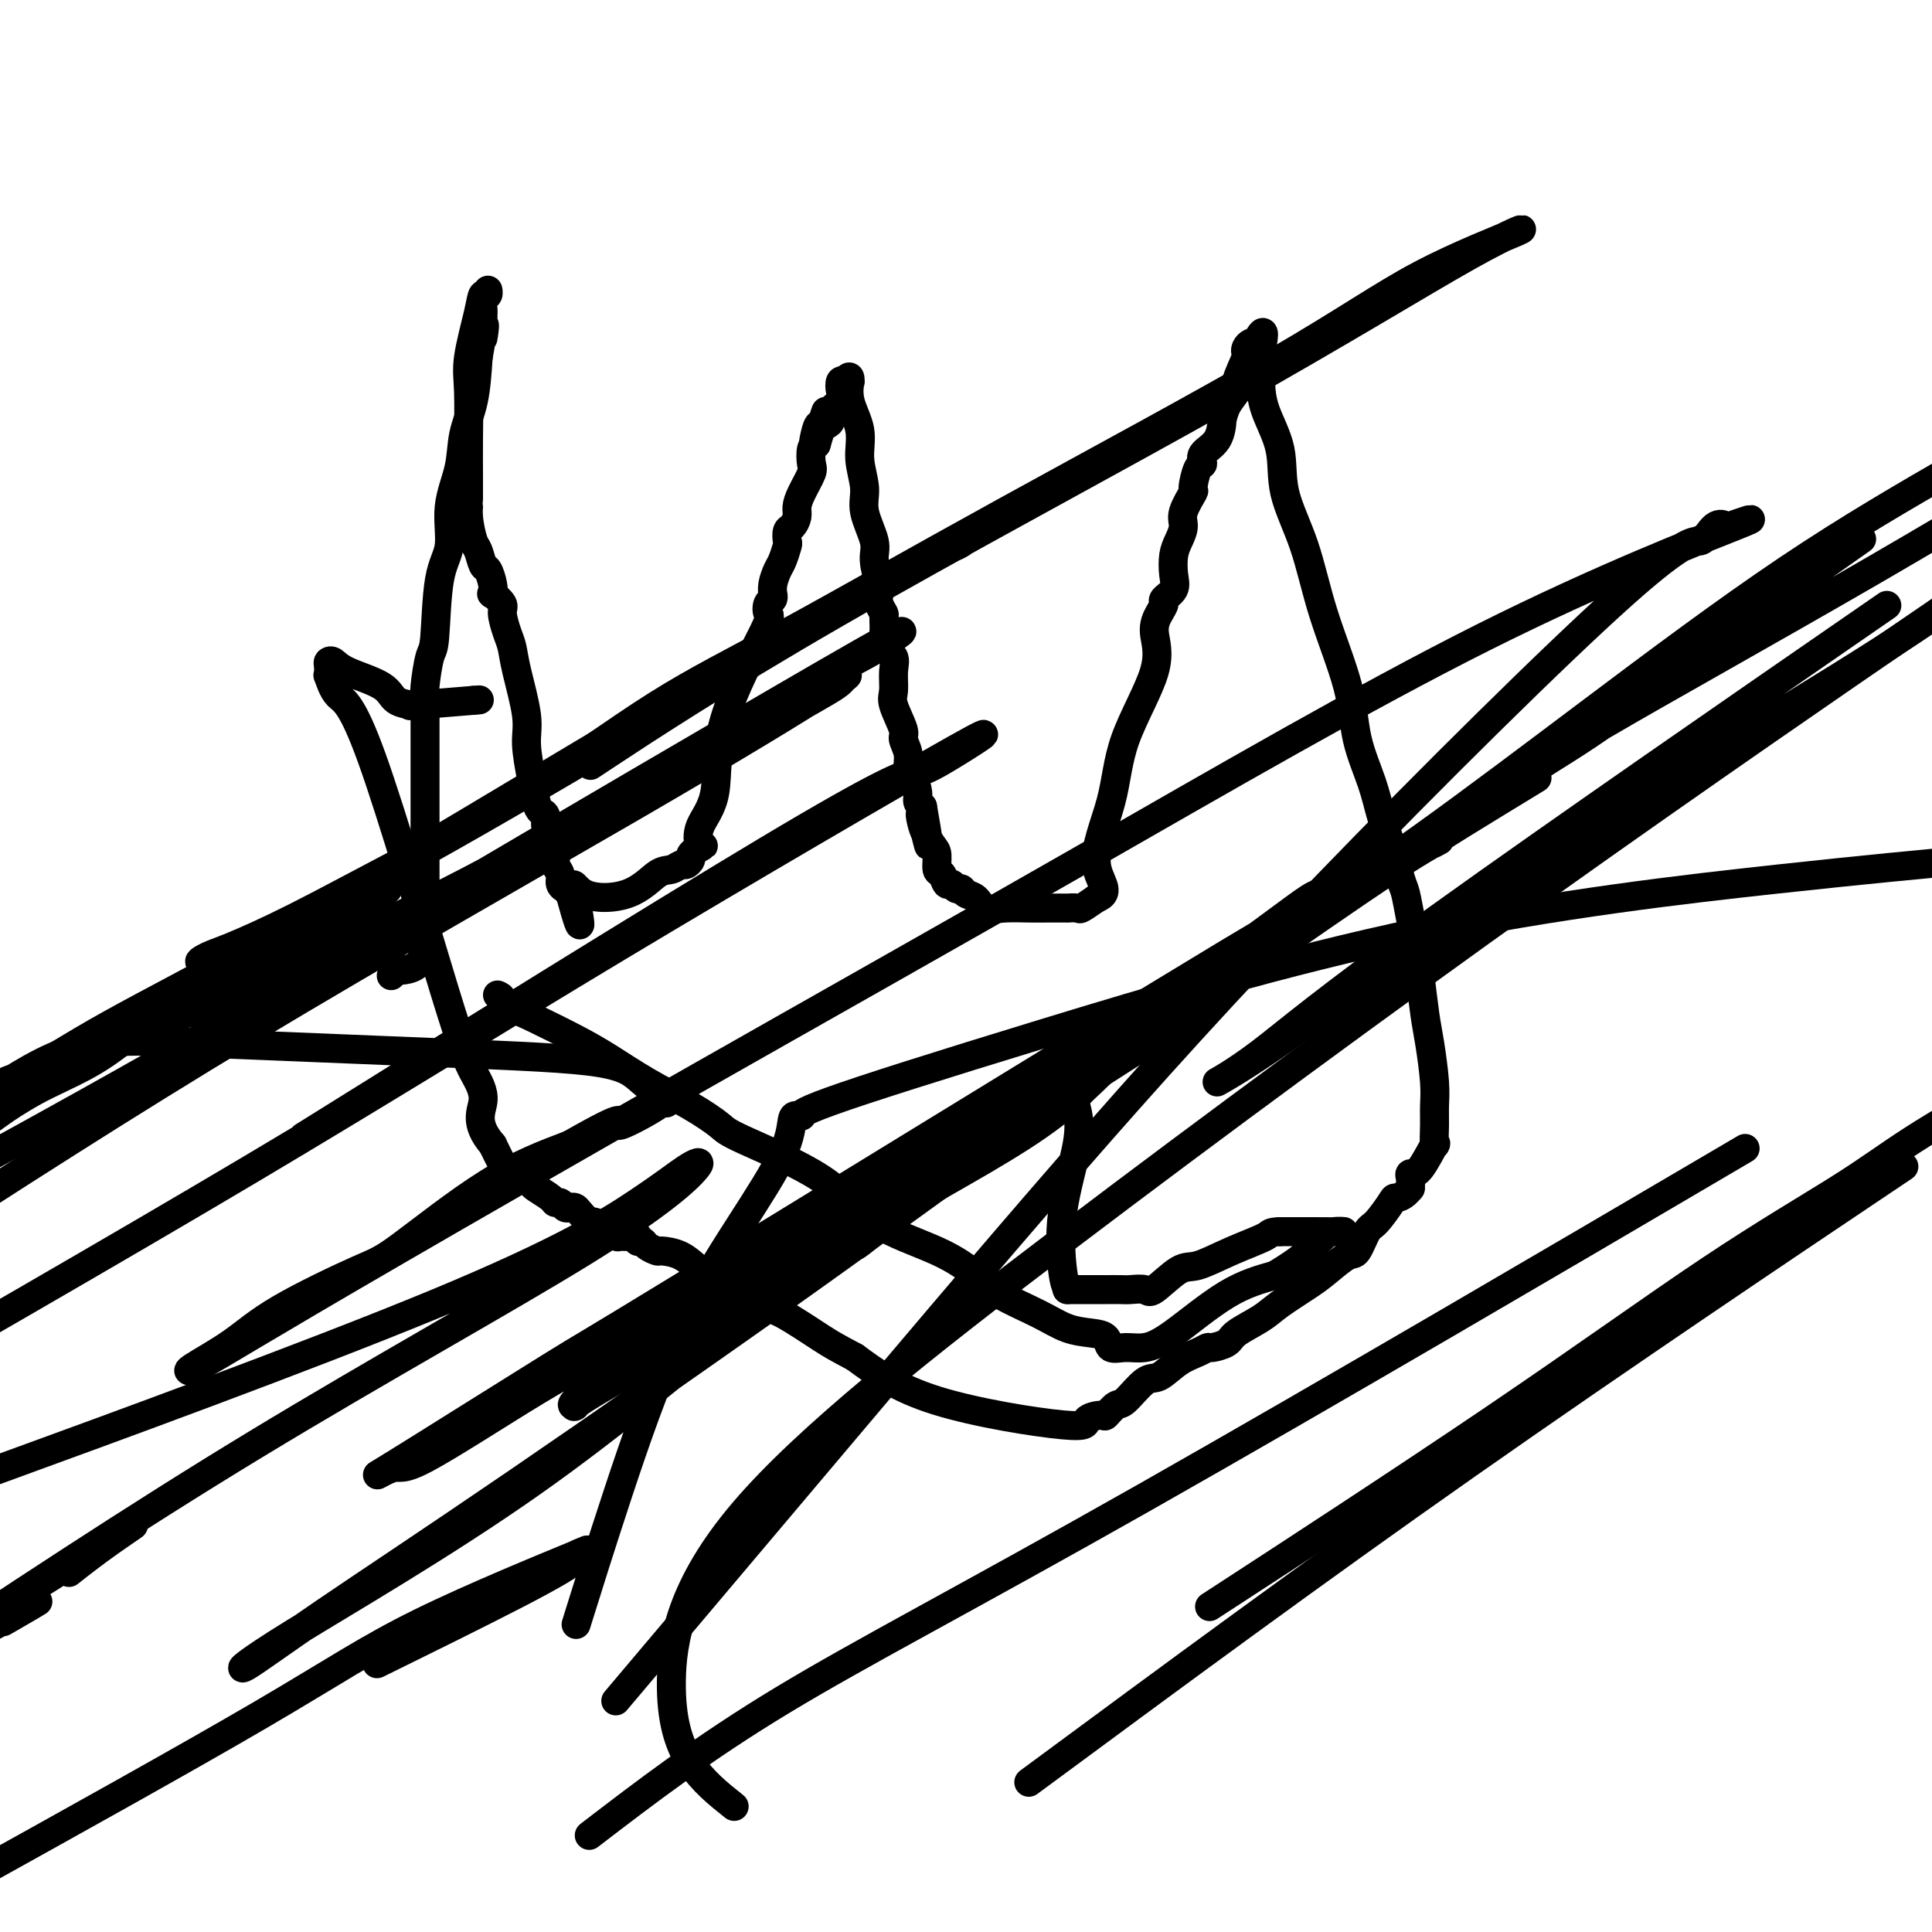 <svg viewBox='0 0 400 400' version='1.1' xmlns='http://www.w3.org/2000/svg' xmlns:xlink='http://www.w3.org/1999/xlink'><g fill='none' stroke='#000000' stroke-width='6' stroke-linecap='round' stroke-linejoin='round'><path d='M81,202c0.000,0.000 1.000,-1.000 1,-1'/><path d='M82,201c1.226,-0.167 3.793,-0.083 5,-2c1.207,-1.917 1.056,-5.834 1,-8c-0.056,-2.166 -0.015,-2.579 0,-4c0.015,-1.421 0.004,-3.848 0,-5c-0.004,-1.152 -0.001,-1.030 0,-2c0.001,-0.970 0.000,-3.034 0,-4c-0.000,-0.966 -0.000,-0.836 0,-1c0.000,-0.164 0.000,-0.622 0,-1c-0.000,-0.378 -0.000,-0.674 0,-1c0.000,-0.326 -0.000,-0.680 0,-1c0.000,-0.320 0.000,-0.605 0,-1c-0.000,-0.395 -0.000,-0.899 0,-2c0.000,-1.101 0.000,-2.798 0,-5c-0.000,-2.202 -0.001,-4.907 0,-6c0.001,-1.093 0.003,-0.573 0,-2c-0.003,-1.427 -0.012,-4.800 0,-7c0.012,-2.200 0.043,-3.228 0,-4c-0.043,-0.772 -0.161,-1.287 0,-3c0.161,-1.713 0.602,-4.622 1,-6c0.398,-1.378 0.755,-1.223 1,-4c0.245,-2.777 0.379,-8.485 1,-12c0.621,-3.515 1.728,-4.838 2,-7c0.272,-2.162 -0.292,-5.162 0,-8c0.292,-2.838 1.439,-5.513 2,-8c0.561,-2.487 0.536,-4.785 1,-7c0.464,-2.215 1.418,-4.347 2,-7c0.582,-2.653 0.791,-5.826 1,-9'/><path d='M99,74c1.928,-11.197 1.248,-5.189 1,-4c-0.248,1.189 -0.063,-2.440 0,-4c0.063,-1.560 0.002,-1.050 0,-1c-0.002,0.050 0.053,-0.361 0,-1c-0.053,-0.639 -0.214,-1.508 0,-2c0.214,-0.492 0.802,-0.608 1,-1c0.198,-0.392 0.007,-1.060 0,-1c-0.007,0.060 0.170,0.850 0,1c-0.170,0.150 -0.687,-0.338 -1,0c-0.313,0.338 -0.424,1.503 -1,4c-0.576,2.497 -1.618,6.327 -2,9c-0.382,2.673 -0.102,4.191 0,7c0.102,2.809 0.028,6.910 0,10c-0.028,3.090 -0.008,5.169 0,7c0.008,1.831 0.004,3.416 0,5'/><path d='M97,103c-0.451,6.750 -0.079,3.126 0,2c0.079,-1.126 -0.134,0.246 0,2c0.134,1.754 0.614,3.891 1,5c0.386,1.109 0.678,1.191 1,2c0.322,0.809 0.673,2.345 1,3c0.327,0.655 0.631,0.431 1,1c0.369,0.569 0.802,1.932 1,3c0.198,1.068 0.161,1.840 0,2c-0.161,0.160 -0.446,-0.292 0,0c0.446,0.292 1.624,1.329 2,2c0.376,0.671 -0.049,0.976 0,2c0.049,1.024 0.573,2.767 1,4c0.427,1.233 0.758,1.956 1,3c0.242,1.044 0.393,2.408 1,5c0.607,2.592 1.668,6.411 2,9c0.332,2.589 -0.065,3.949 0,6c0.065,2.051 0.591,4.793 1,7c0.409,2.207 0.702,3.880 1,5c0.298,1.120 0.601,1.687 1,2c0.399,0.313 0.896,0.373 1,1c0.104,0.627 -0.183,1.820 0,2c0.183,0.180 0.838,-0.654 1,0c0.162,0.654 -0.168,2.794 0,4c0.168,1.206 0.834,1.476 1,2c0.166,0.524 -0.166,1.303 0,2c0.166,0.697 0.832,1.314 1,2c0.168,0.686 -0.161,1.442 0,2c0.161,0.558 0.813,0.920 1,1c0.187,0.080 -0.089,-0.120 0,0c0.089,0.120 0.545,0.560 1,1'/><path d='M118,185c3.477,12.702 1.669,3.457 1,0c-0.669,-3.457 -0.201,-1.126 2,0c2.201,1.126 6.133,1.049 9,0c2.867,-1.049 4.667,-3.069 6,-4c1.333,-0.931 2.199,-0.774 3,-1c0.801,-0.226 1.538,-0.834 2,-1c0.462,-0.166 0.650,0.110 1,0c0.350,-0.110 0.864,-0.607 1,-1c0.136,-0.393 -0.104,-0.684 0,-1c0.104,-0.316 0.552,-0.658 1,-1'/><path d='M144,176c2.441,-1.444 1.545,-0.556 1,-1c-0.545,-0.444 -0.738,-2.222 0,-4c0.738,-1.778 2.407,-3.555 3,-7c0.593,-3.445 0.110,-8.558 2,-15c1.890,-6.442 6.152,-14.214 8,-18c1.848,-3.786 1.280,-3.588 1,-4c-0.280,-0.412 -0.272,-1.436 0,-2c0.272,-0.564 0.808,-0.669 1,-1c0.192,-0.331 0.040,-0.888 0,-1c-0.040,-0.112 0.031,0.222 0,0c-0.031,-0.222 -0.166,-1.000 0,-2c0.166,-1.000 0.632,-2.222 1,-3c0.368,-0.778 0.637,-1.111 1,-2c0.363,-0.889 0.819,-2.335 1,-3c0.181,-0.665 0.086,-0.548 0,-1c-0.086,-0.452 -0.165,-1.474 0,-2c0.165,-0.526 0.574,-0.557 1,-1c0.426,-0.443 0.871,-1.296 1,-2c0.129,-0.704 -0.057,-1.257 0,-2c0.057,-0.743 0.358,-1.677 1,-3c0.642,-1.323 1.626,-3.035 2,-4c0.374,-0.965 0.139,-1.183 0,-2c-0.139,-0.817 -0.183,-2.233 0,-3c0.183,-0.767 0.591,-0.883 1,-1'/><path d='M169,92c3.881,-13.117 1.083,-3.909 0,-1c-1.083,2.909 -0.450,-0.480 0,-2c0.450,-1.520 0.716,-1.170 1,-1c0.284,0.170 0.584,0.159 1,0c0.416,-0.159 0.948,-0.467 1,-1c0.052,-0.533 -0.376,-1.292 0,-2c0.376,-0.708 1.554,-1.365 2,-2c0.446,-0.635 0.158,-1.248 0,-2c-0.158,-0.752 -0.188,-1.643 0,-2c0.188,-0.357 0.594,-0.178 1,0'/><path d='M175,79c1.146,-1.967 1.010,-0.384 1,0c-0.010,0.384 0.107,-0.432 0,0c-0.107,0.432 -0.437,2.111 0,4c0.437,1.889 1.642,3.986 2,6c0.358,2.014 -0.129,3.944 0,6c0.129,2.056 0.876,4.239 1,6c0.124,1.761 -0.373,3.101 0,5c0.373,1.899 1.616,4.357 2,6c0.384,1.643 -0.089,2.472 0,4c0.089,1.528 0.742,3.756 1,5c0.258,1.244 0.122,1.505 0,2c-0.122,0.495 -0.231,1.225 0,2c0.231,0.775 0.802,1.597 1,2c0.198,0.403 0.025,0.389 0,1c-0.025,0.611 0.099,1.848 0,3c-0.099,1.152 -0.421,2.221 0,3c0.421,0.779 1.585,1.270 2,2c0.415,0.730 0.082,1.700 0,3c-0.082,1.300 0.087,2.931 0,4c-0.087,1.069 -0.430,1.575 0,3c0.430,1.425 1.635,3.770 2,5c0.365,1.230 -0.108,1.344 0,2c0.108,0.656 0.799,1.853 1,3c0.201,1.147 -0.087,2.244 0,3c0.087,0.756 0.549,1.172 1,2c0.451,0.828 0.891,2.069 1,3c0.109,0.931 -0.112,1.552 0,2c0.112,0.448 0.556,0.724 1,1'/><path d='M191,167c2.503,14.292 0.761,6.023 0,3c-0.761,-3.023 -0.541,-0.798 0,1c0.541,1.798 1.402,3.169 2,4c0.598,0.831 0.934,1.122 1,2c0.066,0.878 -0.137,2.344 0,3c0.137,0.656 0.614,0.500 1,1c0.386,0.500 0.680,1.654 1,2c0.320,0.346 0.666,-0.116 1,0c0.334,0.116 0.654,0.809 1,1c0.346,0.191 0.716,-0.121 1,0c0.284,0.121 0.480,0.673 1,1c0.520,0.327 1.362,0.427 2,1c0.638,0.573 1.073,1.618 2,2c0.927,0.382 2.348,0.103 4,0c1.652,-0.103 3.536,-0.028 5,0c1.464,0.028 2.509,0.009 4,0c1.491,-0.009 3.427,-0.008 4,0c0.573,0.008 -0.218,0.023 0,0c0.218,-0.023 1.443,-0.083 2,0c0.557,0.083 0.445,0.309 1,0c0.555,-0.309 1.778,-1.155 3,-2'/><path d='M227,186c3.398,-1.265 0.395,-3.426 0,-7c-0.395,-3.574 1.820,-8.561 3,-13c1.180,-4.439 1.326,-8.331 3,-13c1.674,-4.669 4.877,-10.115 6,-14c1.123,-3.885 0.165,-6.209 0,-8c-0.165,-1.791 0.464,-3.048 1,-4c0.536,-0.952 0.980,-1.599 1,-2c0.020,-0.401 -0.384,-0.557 0,-1c0.384,-0.443 1.557,-1.172 2,-2c0.443,-0.828 0.155,-1.756 0,-3c-0.155,-1.244 -0.177,-2.804 0,-4c0.177,-1.196 0.555,-2.030 1,-3c0.445,-0.970 0.959,-2.078 1,-3c0.041,-0.922 -0.391,-1.657 0,-3c0.391,-1.343 1.605,-3.294 2,-4c0.395,-0.706 -0.027,-0.168 0,-1c0.027,-0.832 0.505,-3.034 1,-4c0.495,-0.966 1.008,-0.698 1,-1c-0.008,-0.302 -0.536,-1.175 0,-2c0.536,-0.825 2.138,-1.601 3,-3c0.862,-1.399 0.985,-3.421 1,-4c0.015,-0.579 -0.080,0.286 0,0c0.080,-0.286 0.333,-1.722 1,-3c0.667,-1.278 1.747,-2.398 2,-3c0.253,-0.602 -0.322,-0.687 0,-2c0.322,-1.313 1.539,-3.855 2,-5c0.461,-1.145 0.165,-0.895 0,-1c-0.165,-0.105 -0.198,-0.567 0,-1c0.198,-0.433 0.628,-0.838 1,-1c0.372,-0.162 0.686,-0.081 1,0'/><path d='M260,71c2.547,-5.018 1.415,-0.064 1,2c-0.415,2.064 -0.114,1.238 0,1c0.114,-0.238 0.041,0.112 0,1c-0.041,0.888 -0.051,2.314 0,4c0.051,1.686 0.164,3.633 1,6c0.836,2.367 2.395,5.154 3,8c0.605,2.846 0.254,5.752 1,9c0.746,3.248 2.588,6.838 4,11c1.412,4.162 2.395,8.895 4,14c1.605,5.105 3.833,10.581 5,15c1.167,4.419 1.272,7.779 2,11c0.728,3.221 2.079,6.302 3,9c0.921,2.698 1.413,5.011 2,7c0.587,1.989 1.271,3.653 2,6c0.729,2.347 1.505,5.377 2,7c0.495,1.623 0.710,1.841 1,3c0.290,1.159 0.655,3.261 1,5c0.345,1.739 0.671,3.115 1,5c0.329,1.885 0.663,4.279 1,7c0.337,2.721 0.679,5.769 1,8c0.321,2.231 0.621,3.644 1,6c0.379,2.356 0.836,5.656 1,8c0.164,2.344 0.035,3.732 0,5c-0.035,1.268 0.025,2.416 0,4c-0.025,1.584 -0.136,3.604 0,4c0.136,0.396 0.520,-0.830 0,0c-0.520,0.830 -1.943,3.717 -3,5c-1.057,1.283 -1.746,0.961 -2,1c-0.254,0.039 -0.073,0.440 0,1c0.073,0.560 0.036,1.280 0,2'/><path d='M292,246c-1.434,1.846 -2.520,1.959 -3,2c-0.480,0.041 -0.353,0.008 -1,1c-0.647,0.992 -2.067,3.007 -3,4c-0.933,0.993 -1.380,0.964 -2,2c-0.620,1.036 -1.412,3.138 -2,4c-0.588,0.862 -0.973,0.485 -2,1c-1.027,0.515 -2.695,1.923 -4,3c-1.305,1.077 -2.245,1.822 -4,3c-1.755,1.178 -4.323,2.789 -6,4c-1.677,1.211 -2.462,2.023 -4,3c-1.538,0.977 -3.828,2.121 -5,3c-1.172,0.879 -1.226,1.494 -2,2c-0.774,0.506 -2.269,0.903 -3,1c-0.731,0.097 -0.697,-0.108 -1,0c-0.303,0.108 -0.942,0.527 -2,1c-1.058,0.473 -2.534,1.000 -4,2c-1.466,1.000 -2.922,2.472 -4,3c-1.078,0.528 -1.778,0.113 -3,1c-1.222,0.887 -2.967,3.077 -4,4c-1.033,0.923 -1.355,0.580 -2,1c-0.645,0.420 -1.612,1.603 -2,2c-0.388,0.397 -0.198,0.007 -1,0c-0.802,-0.007 -2.596,0.369 -3,1c-0.404,0.631 0.584,1.516 -5,1c-5.584,-0.516 -17.738,-2.433 -26,-5c-8.262,-2.567 -12.631,-5.783 -17,-9'/><path d='M177,281c-3.786,-2.013 -4.750,-2.544 -7,-4c-2.250,-1.456 -5.787,-3.836 -8,-5c-2.213,-1.164 -3.101,-1.111 -5,-2c-1.899,-0.889 -4.808,-2.721 -7,-4c-2.192,-1.279 -3.666,-2.006 -5,-3c-1.334,-0.994 -2.528,-2.256 -4,-3c-1.472,-0.744 -3.221,-0.969 -4,-1c-0.779,-0.031 -0.587,0.131 -1,0c-0.413,-0.131 -1.432,-0.557 -2,-1c-0.568,-0.443 -0.686,-0.904 -1,-1c-0.314,-0.096 -0.825,0.171 -1,0c-0.175,-0.171 -0.015,-0.782 0,-1c0.015,-0.218 -0.115,-0.045 -1,0c-0.885,0.045 -2.526,-0.040 -3,0c-0.474,0.040 0.219,0.203 0,0c-0.219,-0.203 -1.348,-0.772 -2,-1c-0.652,-0.228 -0.826,-0.114 -1,0'/><path d='M125,255c-2.716,-0.731 -1.505,-0.059 -1,0c0.505,0.059 0.304,-0.496 0,-1c-0.304,-0.504 -0.711,-0.959 -1,-1c-0.289,-0.041 -0.459,0.330 -1,0c-0.541,-0.330 -1.454,-1.360 -2,-2c-0.546,-0.640 -0.724,-0.889 -1,-1c-0.276,-0.111 -0.649,-0.084 -1,0c-0.351,0.084 -0.679,0.226 -1,0c-0.321,-0.226 -0.635,-0.820 -1,-1c-0.365,-0.180 -0.779,0.054 -1,0c-0.221,-0.054 -0.247,-0.395 -1,-1c-0.753,-0.605 -2.233,-1.472 -3,-2c-0.767,-0.528 -0.821,-0.717 -1,-1c-0.179,-0.283 -0.485,-0.662 -1,-1c-0.515,-0.338 -1.241,-0.637 -2,-1c-0.759,-0.363 -1.550,-0.790 -2,-1c-0.450,-0.210 -0.557,-0.203 -1,-1c-0.443,-0.797 -1.221,-2.399 -2,-4'/><path d='M102,237c-3.929,-4.540 -2.253,-6.890 -2,-9c0.253,-2.110 -0.917,-3.978 -2,-6c-1.083,-2.022 -2.080,-4.196 -6,-17c-3.920,-12.804 -10.763,-36.236 -15,-48c-4.237,-11.764 -5.868,-11.859 -7,-13c-1.132,-1.141 -1.765,-3.326 -2,-4c-0.235,-0.674 -0.072,0.164 0,0c0.072,-0.164 0.054,-1.332 0,-2c-0.054,-0.668 -0.144,-0.838 0,-1c0.144,-0.162 0.520,-0.317 1,0c0.480,0.317 1.062,1.105 3,2c1.938,0.895 5.232,1.897 7,3c1.768,1.103 2.010,2.306 3,3c0.990,0.694 2.728,0.879 3,1c0.272,0.121 -0.922,0.177 1,0c1.922,-0.177 6.961,-0.589 12,-1'/><path d='M98,145c2.167,-0.167 1.083,-0.083 0,0'/><path d='M103,206c0.457,0.187 0.914,0.374 1,1c0.086,0.626 -0.199,1.692 0,2c0.199,0.308 0.881,-0.141 2,0c1.119,0.141 2.674,0.872 5,2c2.326,1.128 5.422,2.652 8,4c2.578,1.348 4.639,2.520 7,4c2.361,1.480 5.021,3.266 8,5c2.979,1.734 6.278,3.414 9,5c2.722,1.586 4.869,3.077 6,4c1.131,0.923 1.247,1.279 5,3c3.753,1.721 11.143,4.809 16,8c4.857,3.191 7.179,6.485 11,9c3.821,2.515 9.140,4.250 13,6c3.860,1.750 6.262,3.516 8,5c1.738,1.484 2.813,2.687 5,4c2.187,1.313 5.488,2.738 8,4c2.512,1.262 4.237,2.362 6,3c1.763,0.638 3.566,0.813 5,1c1.434,0.187 2.499,0.386 3,1c0.501,0.614 0.437,1.644 1,2c0.563,0.356 1.753,0.037 3,0c1.247,-0.037 2.551,0.206 4,0c1.449,-0.206 3.044,-0.863 6,-3c2.956,-2.137 7.273,-5.753 11,-8c3.727,-2.247 6.863,-3.123 10,-4'/><path d='M264,264c5.885,-3.574 7.097,-5.010 8,-6c0.903,-0.990 1.496,-1.533 2,-2c0.504,-0.467 0.919,-0.857 2,-1c1.081,-0.143 2.829,-0.038 2,0c-0.829,0.038 -4.236,0.010 -6,0c-1.764,-0.010 -1.885,-0.003 -2,0c-0.115,0.003 -0.223,0.001 -1,0c-0.777,-0.001 -2.222,-0.000 -3,0c-0.778,0.000 -0.889,0.000 -1,0'/><path d='M265,255c-2.368,0.094 -1.787,0.327 -3,1c-1.213,0.673 -4.221,1.784 -7,3c-2.779,1.216 -5.329,2.536 -7,3c-1.671,0.464 -2.463,0.072 -4,1c-1.537,0.928 -3.820,3.177 -5,4c-1.180,0.823 -1.258,0.221 -2,0c-0.742,-0.221 -2.148,-0.059 -3,0c-0.852,0.059 -1.150,0.016 -2,0c-0.850,-0.016 -2.250,-0.004 -3,0c-0.750,0.004 -0.849,0.001 -1,0c-0.151,-0.001 -0.355,-0.000 -1,0c-0.645,0.000 -1.732,0.000 -2,0c-0.268,-0.000 0.282,-0.000 0,0c-0.282,0.000 -1.396,0.000 -2,0c-0.604,-0.000 -0.698,-0.000 -1,0c-0.302,0.000 -0.812,0.000 -1,0c-0.188,-0.000 -0.054,-0.000 0,0c0.054,0.000 0.027,0.000 0,0'/><path d='M221,267c-0.333,-0.705 -0.666,-1.409 -1,-4c-0.334,-2.591 -0.668,-7.067 0,-12c0.668,-4.933 2.337,-10.323 3,-14c0.663,-3.677 0.318,-5.643 0,-7c-0.318,-1.357 -0.611,-2.106 0,-3c0.611,-0.894 2.126,-1.933 0,-1c-2.126,0.933 -7.893,3.838 -14,7c-6.107,3.162 -12.553,6.581 -19,10'/><path d='M190,243c-6.919,3.963 -7.717,5.871 -9,7c-1.283,1.129 -3.053,1.478 -4,2c-0.947,0.522 -1.073,1.215 -1,1c0.073,-0.215 0.345,-1.339 3,-3c2.655,-1.661 7.691,-3.859 11,-6c3.309,-2.141 4.889,-4.226 7,-6c2.111,-1.774 4.752,-3.238 7,-5c2.248,-1.762 4.103,-3.824 6,-5c1.897,-1.176 3.835,-1.468 5,-2c1.165,-0.532 1.558,-1.303 2,-2c0.442,-0.697 0.933,-1.319 2,-2c1.067,-0.681 2.711,-1.423 2,-1c-0.711,0.423 -3.776,2.009 -5,3c-1.224,0.991 -0.605,1.387 -4,4c-3.395,2.613 -10.802,7.443 -16,11c-5.198,3.557 -8.187,5.840 -11,8c-2.813,2.160 -5.450,4.197 -7,5c-1.550,0.803 -2.014,0.372 -1,0c1.014,-0.372 3.507,-0.686 6,-1'/><path d='M183,251c1.673,-0.938 3.357,-2.781 8,-6c4.643,-3.219 12.245,-7.812 18,-12c5.755,-4.188 9.663,-7.972 12,-10c2.337,-2.028 3.102,-2.302 4,-3c0.898,-0.698 1.929,-1.820 1,-1c-0.929,0.820 -3.818,3.582 -8,7c-4.182,3.418 -9.657,7.492 -13,10c-3.343,2.508 -4.553,3.448 -7,5c-2.447,1.552 -6.131,3.714 -8,5c-1.869,1.286 -1.922,1.697 -2,2c-0.078,0.303 -0.181,0.498 -1,1c-0.819,0.502 -2.355,1.310 -2,1c0.355,-0.310 2.599,-1.738 7,-5c4.401,-3.262 10.958,-8.358 16,-12c5.042,-3.642 8.567,-5.829 12,-8c3.433,-2.171 6.773,-4.326 9,-6c2.227,-1.674 3.342,-2.868 5,-4c1.658,-1.132 3.861,-2.202 5,-3c1.139,-0.798 1.214,-1.324 2,-2c0.786,-0.676 2.283,-1.501 3,-2c0.717,-0.499 0.655,-0.673 1,-1c0.345,-0.327 1.099,-0.808 1,-1c-0.099,-0.192 -1.049,-0.096 -2,0'/><path d='M244,206c9.037,-6.225 1.129,0.714 -4,5c-5.129,4.286 -7.481,5.921 -11,8c-3.519,2.079 -8.206,4.604 -12,7c-3.794,2.396 -6.695,4.665 -8,6c-1.305,1.335 -1.013,1.737 -1,1c0.013,-0.737 -0.251,-2.612 1,-4c1.251,-1.388 4.019,-2.291 9,-5c4.981,-2.709 12.174,-7.226 16,-10c3.826,-2.774 4.283,-3.805 6,-5c1.717,-1.195 4.692,-2.554 6,-3c1.308,-0.446 0.948,0.021 1,0c0.052,-0.021 0.517,-0.529 1,-1c0.483,-0.471 0.983,-0.905 1,-1c0.017,-0.095 -0.450,0.148 -3,2c-2.550,1.852 -7.184,5.312 -12,10c-4.816,4.688 -9.812,10.604 -19,17c-9.188,6.396 -22.566,13.271 -30,18c-7.434,4.729 -8.925,7.312 -8,7c0.925,-0.312 4.264,-3.518 10,-8c5.736,-4.482 13.868,-10.241 22,-16'/><path d='M209,234c8.827,-6.546 14.895,-10.911 19,-14c4.105,-3.089 6.246,-4.904 9,-7c2.754,-2.096 6.122,-4.474 9,-6c2.878,-1.526 5.266,-2.199 6,-3c0.734,-0.801 -0.185,-1.731 0,-2c0.185,-0.269 1.476,0.122 2,0c0.524,-0.122 0.282,-0.758 0,0c-0.282,0.758 -0.602,2.911 -6,7c-5.398,4.089 -15.872,10.114 -29,19c-13.128,8.886 -28.909,20.633 -49,35c-20.091,14.367 -44.493,31.355 -63,44c-18.507,12.645 -31.118,20.947 -40,27c-8.882,6.053 -14.035,9.859 -16,11c-1.965,1.141 -0.741,-0.381 10,-7c10.741,-6.619 31.000,-18.335 49,-31c18.000,-12.665 33.742,-26.278 49,-38c15.258,-11.722 30.031,-21.552 40,-28c9.969,-6.448 15.135,-9.515 20,-13c4.865,-3.485 9.431,-7.390 12,-9c2.569,-1.610 3.142,-0.926 3,-1c-0.142,-0.074 -1.000,-0.904 -5,1c-4.000,1.904 -11.143,6.544 -21,13c-9.857,6.456 -22.429,14.728 -35,23'/><path d='M173,255c-14.246,9.381 -19.361,14.334 -26,19c-6.639,4.666 -14.800,9.044 -20,12c-5.200,2.956 -7.437,4.491 -8,5c-0.563,0.509 0.549,-0.007 0,0c-0.549,0.007 -2.758,0.538 9,-8c11.758,-8.538 37.483,-26.146 57,-39c19.517,-12.854 32.825,-20.956 45,-29c12.175,-8.044 23.217,-16.031 30,-21c6.783,-4.969 9.308,-6.922 11,-8c1.692,-1.078 2.551,-1.282 1,0c-1.551,1.282 -5.512,4.050 -7,5c-1.488,0.950 -0.504,0.080 -25,15c-24.496,14.920 -74.473,45.628 -98,60c-23.527,14.372 -20.603,12.408 -28,17c-7.397,4.592 -25.116,15.739 -32,20c-6.884,4.261 -2.932,1.636 -1,1c1.932,-0.636 1.845,0.718 7,-2c5.155,-2.718 15.552,-9.506 23,-14c7.448,-4.494 11.946,-6.692 25,-15c13.054,-8.308 34.664,-22.726 54,-35c19.336,-12.274 36.399,-22.403 48,-29c11.601,-6.597 17.739,-9.661 25,-14c7.261,-4.339 15.646,-9.954 22,-14c6.354,-4.046 10.677,-6.523 15,-9'/><path d='M300,172c34.371,-20.654 11.299,-6.790 2,-1c-9.299,5.790 -4.823,3.506 -4,3c0.823,-0.506 -2.005,0.765 -10,6c-7.995,5.235 -21.157,14.435 -32,22c-10.843,7.565 -19.366,13.496 -25,17c-5.634,3.504 -8.378,4.581 -11,6c-2.622,1.419 -5.123,3.181 -4,3c1.123,-0.181 5.871,-2.303 9,-5c3.129,-2.697 4.638,-5.968 7,-8c2.362,-2.032 5.576,-2.823 11,-6c5.424,-3.177 13.058,-8.738 22,-15c8.942,-6.262 19.191,-13.225 30,-21c10.809,-7.775 22.179,-16.363 35,-26c12.821,-9.637 27.092,-20.325 40,-29c12.908,-8.675 24.454,-15.338 36,-22'/><path d='M382,114c2.976,-2.087 5.951,-4.175 0,0c-5.951,4.175 -20.830,14.612 -31,22c-10.170,7.388 -15.632,11.728 -22,16c-6.368,4.272 -13.640,8.476 -17,11c-3.360,2.524 -2.806,3.367 -2,3c0.806,-0.367 1.866,-1.944 4,-4c2.134,-2.056 5.344,-4.592 18,-12c12.656,-7.408 34.759,-19.688 56,-32c21.241,-12.312 41.621,-24.656 62,-37'/><path d='M381,132c8.364,-5.775 16.728,-11.550 0,0c-16.728,11.550 -58.549,40.425 -83,58c-24.451,17.575 -31.532,23.848 -37,28c-5.468,4.152 -9.321,6.181 -9,6c0.321,-0.181 4.818,-2.573 14,-9c9.182,-6.427 23.049,-16.888 38,-27c14.951,-10.112 30.987,-19.876 46,-29c15.013,-9.124 29.004,-17.607 39,-24c9.996,-6.393 15.998,-10.697 22,-15'/><path d='M395,131c6.144,-4.213 12.288,-8.427 0,0c-12.288,8.427 -43.008,29.493 -76,53c-32.992,23.507 -68.258,49.453 -98,72c-29.742,22.547 -53.962,41.693 -67,57c-13.038,15.307 -14.895,26.775 -15,35c-0.105,8.225 1.541,13.207 4,17c2.459,3.793 5.729,6.396 9,9'/><path d='M256,329c-4.832,3.145 -9.665,6.290 0,0c9.665,-6.290 33.827,-22.014 53,-35c19.173,-12.986 33.356,-23.233 45,-31c11.644,-7.767 20.750,-13.053 27,-17c6.250,-3.947 9.643,-6.556 15,-10c5.357,-3.444 12.679,-7.722 20,-12'/><path d='M386,247c7.089,-4.756 14.178,-9.511 0,0c-14.178,9.511 -49.622,33.289 -82,56c-32.378,22.711 -61.689,44.356 -91,66'/><path d='M120,334c-0.629,2.018 -1.258,4.037 0,0c1.258,-4.037 4.403,-14.129 8,-25c3.597,-10.871 7.646,-22.521 12,-32c4.354,-9.479 9.014,-16.788 13,-23c3.986,-6.212 7.297,-11.327 9,-15c1.703,-3.673 1.797,-5.905 2,-7c0.203,-1.095 0.515,-1.055 1,-1c0.485,0.055 1.145,0.125 1,0c-0.145,-0.125 -1.094,-0.445 6,-3c7.094,-2.555 22.231,-7.345 44,-14c21.769,-6.655 50.168,-15.176 78,-21c27.832,-5.824 55.095,-8.950 74,-11c18.905,-2.050 29.453,-3.025 40,-4'/><path d='M349,245c10.673,-6.268 21.345,-12.536 0,0c-21.345,12.536 -74.708,43.875 -112,65c-37.292,21.125 -58.512,32.036 -75,42c-16.488,9.964 -28.244,18.982 -40,28'/><path d='M131,348c-3.041,3.600 -6.081,7.200 0,0c6.081,-7.200 21.285,-25.201 38,-45c16.715,-19.799 34.943,-41.397 52,-61c17.057,-19.603 32.944,-37.211 54,-59c21.056,-21.789 47.282,-47.758 61,-60c13.718,-12.242 14.930,-10.758 16,-11c1.070,-0.242 1.999,-2.211 3,-3c1.001,-0.789 2.075,-0.400 2,0c-0.075,0.400 -1.299,0.811 1,0c2.299,-0.811 8.123,-2.842 1,0c-7.123,2.842 -27.191,10.558 -52,23c-24.809,12.442 -54.360,29.611 -83,46c-28.640,16.389 -56.370,31.999 -81,46c-24.630,14.001 -46.159,26.393 -61,35c-14.841,8.607 -22.995,13.430 -29,17c-6.005,3.570 -9.863,5.889 -12,7c-2.137,1.111 -2.554,1.016 -1,0c1.554,-1.016 5.080,-2.952 8,-5c2.920,-2.048 5.236,-4.209 10,-7c4.764,-2.791 11.978,-6.212 16,-8c4.022,-1.788 4.852,-1.943 9,-5c4.148,-3.057 11.614,-9.016 18,-13c6.386,-3.984 11.693,-5.992 17,-8'/><path d='M118,237c13.699,-7.799 9.445,-4.297 10,-4c0.555,0.297 5.919,-2.610 8,-4c2.081,-1.390 0.880,-1.264 1,-1c0.120,0.264 1.561,0.667 1,0c-0.561,-0.667 -3.124,-2.403 -5,-4c-1.876,-1.597 -3.066,-3.055 -9,-4c-5.934,-0.945 -16.611,-1.377 -32,-2c-15.389,-0.623 -35.489,-1.437 -49,-2c-13.511,-0.563 -20.432,-0.875 -27,1c-6.568,1.875 -12.784,5.938 -19,10'/><path d='M12,222c-1.279,0.759 -2.558,1.518 0,0c2.558,-1.518 8.954,-5.314 17,-10c8.046,-4.686 17.741,-10.263 23,-13c5.259,-2.737 6.083,-2.633 9,-4c2.917,-1.367 7.928,-4.205 11,-6c3.072,-1.795 4.207,-2.549 5,-3c0.793,-0.451 1.245,-0.601 2,-1c0.755,-0.399 1.813,-1.048 1,-1c-0.813,0.048 -3.498,0.793 -6,2c-2.502,1.207 -4.820,2.877 -7,4c-2.180,1.123 -4.223,1.698 -7,3c-2.777,1.302 -6.289,3.330 -10,6c-3.711,2.670 -7.622,5.981 -10,7c-2.378,1.019 -3.224,-0.255 -4,0c-0.776,0.255 -1.483,2.039 -2,3c-0.517,0.961 -0.843,1.100 -1,1c-0.157,-0.100 -0.144,-0.438 -2,1c-1.856,1.438 -5.580,4.654 -9,7c-3.420,2.346 -6.536,3.824 -9,5c-2.464,1.176 -4.275,2.050 -6,3c-1.725,0.950 -3.362,1.975 -5,3'/><path d='M2,229c-6.500,4.500 -5.750,4.250 -5,4'/><path d='M126,156c-3.241,2.140 -6.481,4.280 0,0c6.481,-4.280 22.684,-14.981 47,-29c24.316,-14.019 56.744,-31.357 81,-45c24.256,-13.643 40.340,-23.590 50,-29c9.660,-5.410 12.896,-6.283 10,-5c-2.896,1.283 -11.922,4.720 -20,9c-8.078,4.280 -15.206,9.401 -30,18c-14.794,8.599 -37.255,20.676 -56,31c-18.745,10.324 -33.775,18.896 -45,25c-11.225,6.104 -18.645,9.740 -27,15c-8.355,5.260 -17.644,12.143 -27,18c-9.356,5.857 -18.777,10.686 -27,15c-8.223,4.314 -15.247,8.112 -21,11c-5.753,2.888 -10.235,4.865 -13,6c-2.765,1.135 -3.812,1.429 -5,2c-1.188,0.571 -2.517,1.420 -1,1c1.517,-0.420 5.881,-2.108 14,-6c8.119,-3.892 19.993,-9.987 36,-19c16.007,-9.013 36.148,-20.946 53,-31c16.852,-10.054 30.414,-18.231 39,-23c8.586,-4.769 12.196,-6.130 14,-7c1.804,-0.870 1.801,-1.249 1,-1c-0.801,0.249 -2.401,1.124 -4,2'/><path d='M195,114c-7.428,3.915 -24.498,13.204 -40,22c-15.502,8.796 -29.437,17.099 -46,27c-16.563,9.901 -35.753,21.401 -51,30c-15.247,8.599 -26.550,14.297 -35,19c-8.450,4.703 -14.046,8.411 -17,10c-2.954,1.589 -3.266,1.059 -5,2c-1.734,0.941 -4.888,3.353 11,-3c15.888,-6.353 50.819,-21.472 76,-34c25.181,-12.528 40.611,-22.464 53,-30c12.389,-7.536 21.737,-12.674 28,-16c6.263,-3.326 9.441,-4.842 13,-7c3.559,-2.158 7.498,-4.957 2,-2c-5.498,2.957 -20.432,11.669 -33,19c-12.568,7.331 -22.768,13.281 -41,24c-18.232,10.719 -44.495,26.205 -65,38c-20.505,11.795 -35.253,19.897 -50,28'/><path d='M72,199c-5.435,2.987 -10.870,5.974 0,0c10.870,-5.974 38.045,-20.910 56,-31c17.955,-10.090 26.689,-15.333 33,-19c6.311,-3.667 10.197,-5.758 12,-7c1.803,-1.242 1.522,-1.634 2,-2c0.478,-0.366 1.716,-0.706 -4,3c-5.716,3.706 -18.385,11.459 -40,24c-21.615,12.541 -52.176,29.869 -79,46c-26.824,16.131 -49.912,31.066 -73,46'/><path d='M73,229c-8.849,5.518 -17.699,11.036 0,0c17.699,-11.036 61.946,-38.627 86,-53c24.054,-14.373 27.916,-15.530 30,-16c2.084,-0.470 2.390,-0.253 7,-3c4.610,-2.747 13.524,-8.458 2,-2c-11.524,6.458 -43.487,25.085 -70,41c-26.513,15.915 -47.575,29.119 -76,46c-28.425,16.881 -64.212,37.441 -100,58'/><path d='M3,303c-8.650,3.152 -17.300,6.303 0,0c17.300,-6.303 60.549,-22.061 87,-33c26.451,-10.939 36.105,-17.058 42,-21c5.895,-3.942 8.030,-5.705 10,-7c1.970,-1.295 3.776,-2.120 2,0c-1.776,2.120 -7.132,7.186 -23,17c-15.868,9.814 -42.248,24.375 -68,40c-25.752,15.625 -50.876,32.312 -76,49'/><path d='M81,343c-2.565,1.262 -5.130,2.523 0,0c5.130,-2.523 17.953,-8.831 26,-13c8.047,-4.169 11.316,-6.198 12,-7c0.684,-0.802 -1.217,-0.375 0,-1c1.217,-0.625 5.553,-2.302 0,0c-5.553,2.302 -20.995,8.581 -32,14c-11.005,5.419 -17.573,9.977 -33,19c-15.427,9.023 -39.714,22.512 -64,36'/><path d='M15,325c-0.619,0.488 -1.238,0.976 0,0c1.238,-0.976 4.333,-3.417 8,-6c3.667,-2.583 7.905,-5.310 1,-1c-6.905,4.310 -24.952,15.655 -43,27'/><path d='M2,335c-1.156,0.667 -2.311,1.333 0,0c2.311,-1.333 8.089,-4.667 5,-3c-3.089,1.667 -15.044,8.333 -27,15'/></g>
</svg>